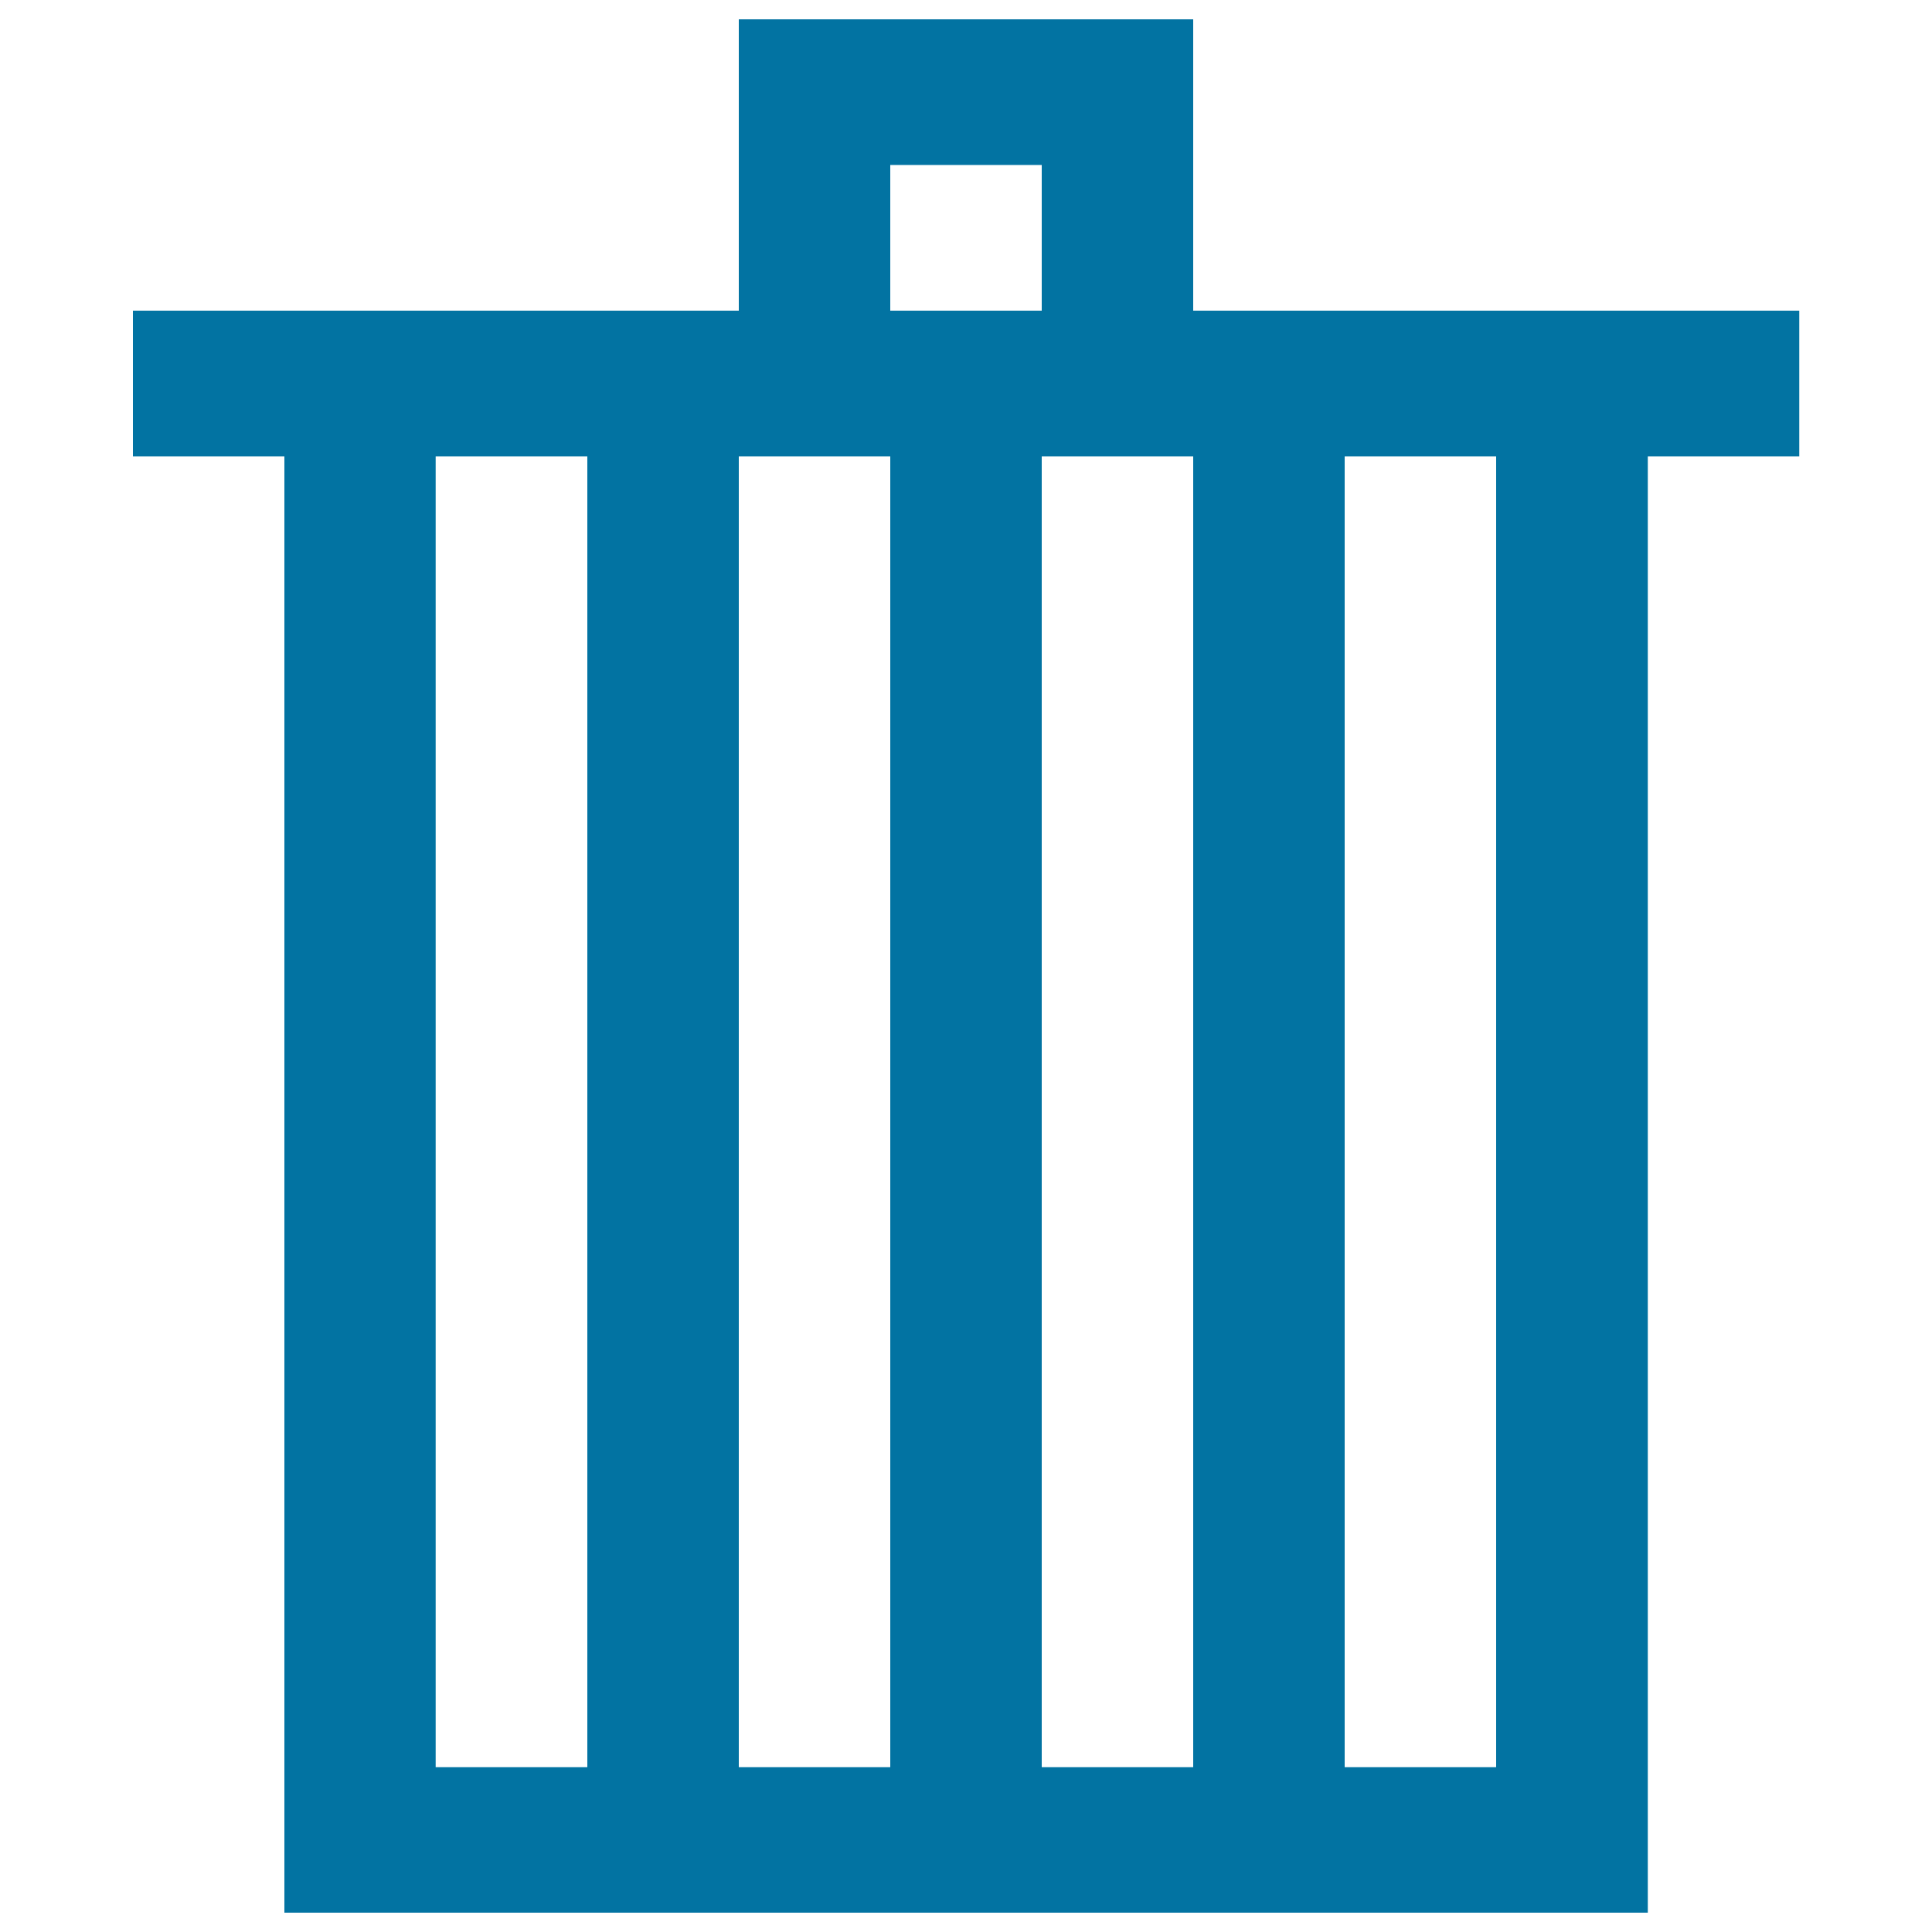 <svg xmlns="http://www.w3.org/2000/svg" viewBox="0 0 1000 1000" style="fill:#0273a2">
<title>Delete SVG icon</title>
<path d="M617.6,160.8V10H382.4v150.8H68.8v75.4h78.4V990h705.7V236.2h78.4v-75.4H617.6z M460.8,85.4h78.4v75.4h-78.4V85.4z M225.5,914.7V236.2H304v678.5H225.5z M382.4,914.7V236.2h78.4v678.5H382.4z M539.2,914.7V236.2h78.4v678.5H539.2z M774.5,914.7H696V236.2h78.4V914.7z"/>
</svg>